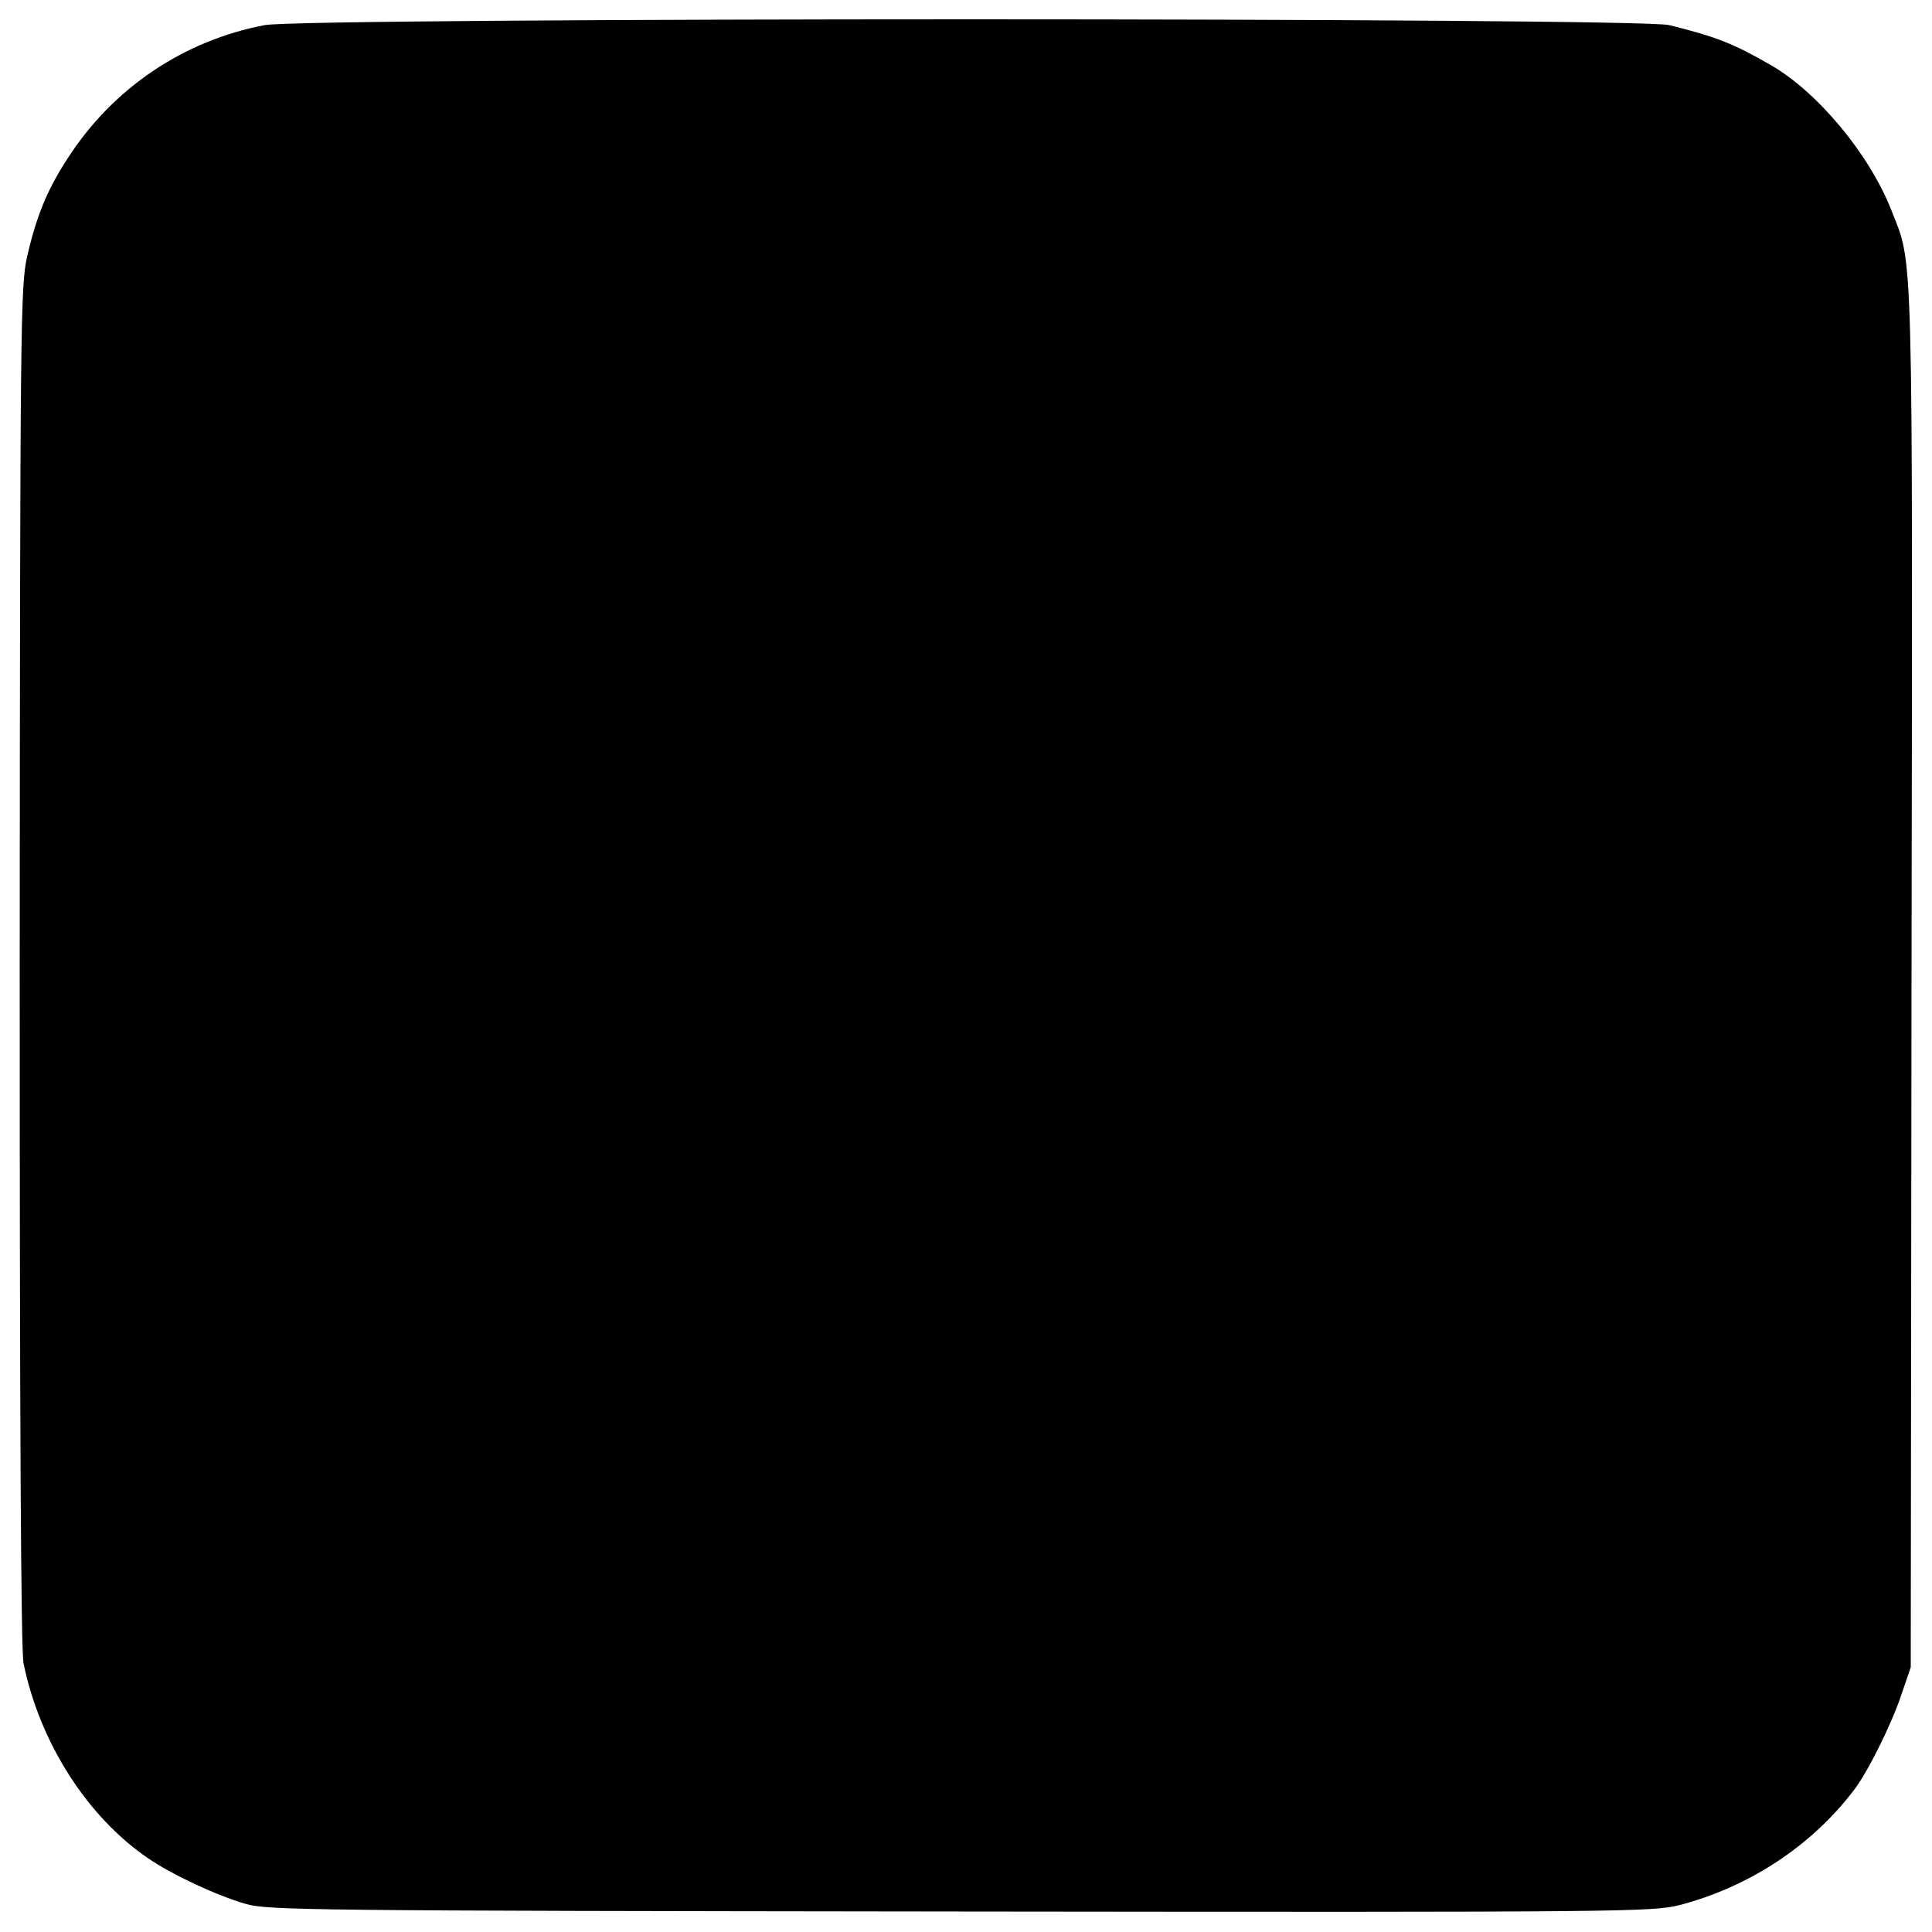 <?xml version="1.0" standalone="no"?>
<!DOCTYPE svg PUBLIC "-//W3C//DTD SVG 20010904//EN"
 "http://www.w3.org/TR/2001/REC-SVG-20010904/DTD/svg10.dtd">
<svg version="1.0" xmlns="http://www.w3.org/2000/svg"
 width="500pt" height="500pt" viewBox="0 0 500 500"
 preserveAspectRatio="xMidYMid meet">
<g transform="translate(0,500) scale(0.1,-0.1)"
fill="#000000" stroke="none">
<path d="M685 4935 c-210 -40 -393 -163 -510 -345 -53 -81 -81 -150 -105 -255
-17 -76 -18 -176 -19 -1835 0 -1171 3 -1772 10 -1805 42 -205 165 -397 322
-504 61 -42 176 -96 252 -118 56 -17 166 -18 1850 -20 1735 -2 1792 -1 1863
17 179 47 340 153 449 296 36 46 99 173 124 249 l24 70 2 1785 c3 1945 5 1839
-53 1988 -57 144 -191 305 -312 374 -95 55 -141 73 -262 103 -80 20 -3529 20
-3635 0z"/>
</g>
</svg>
